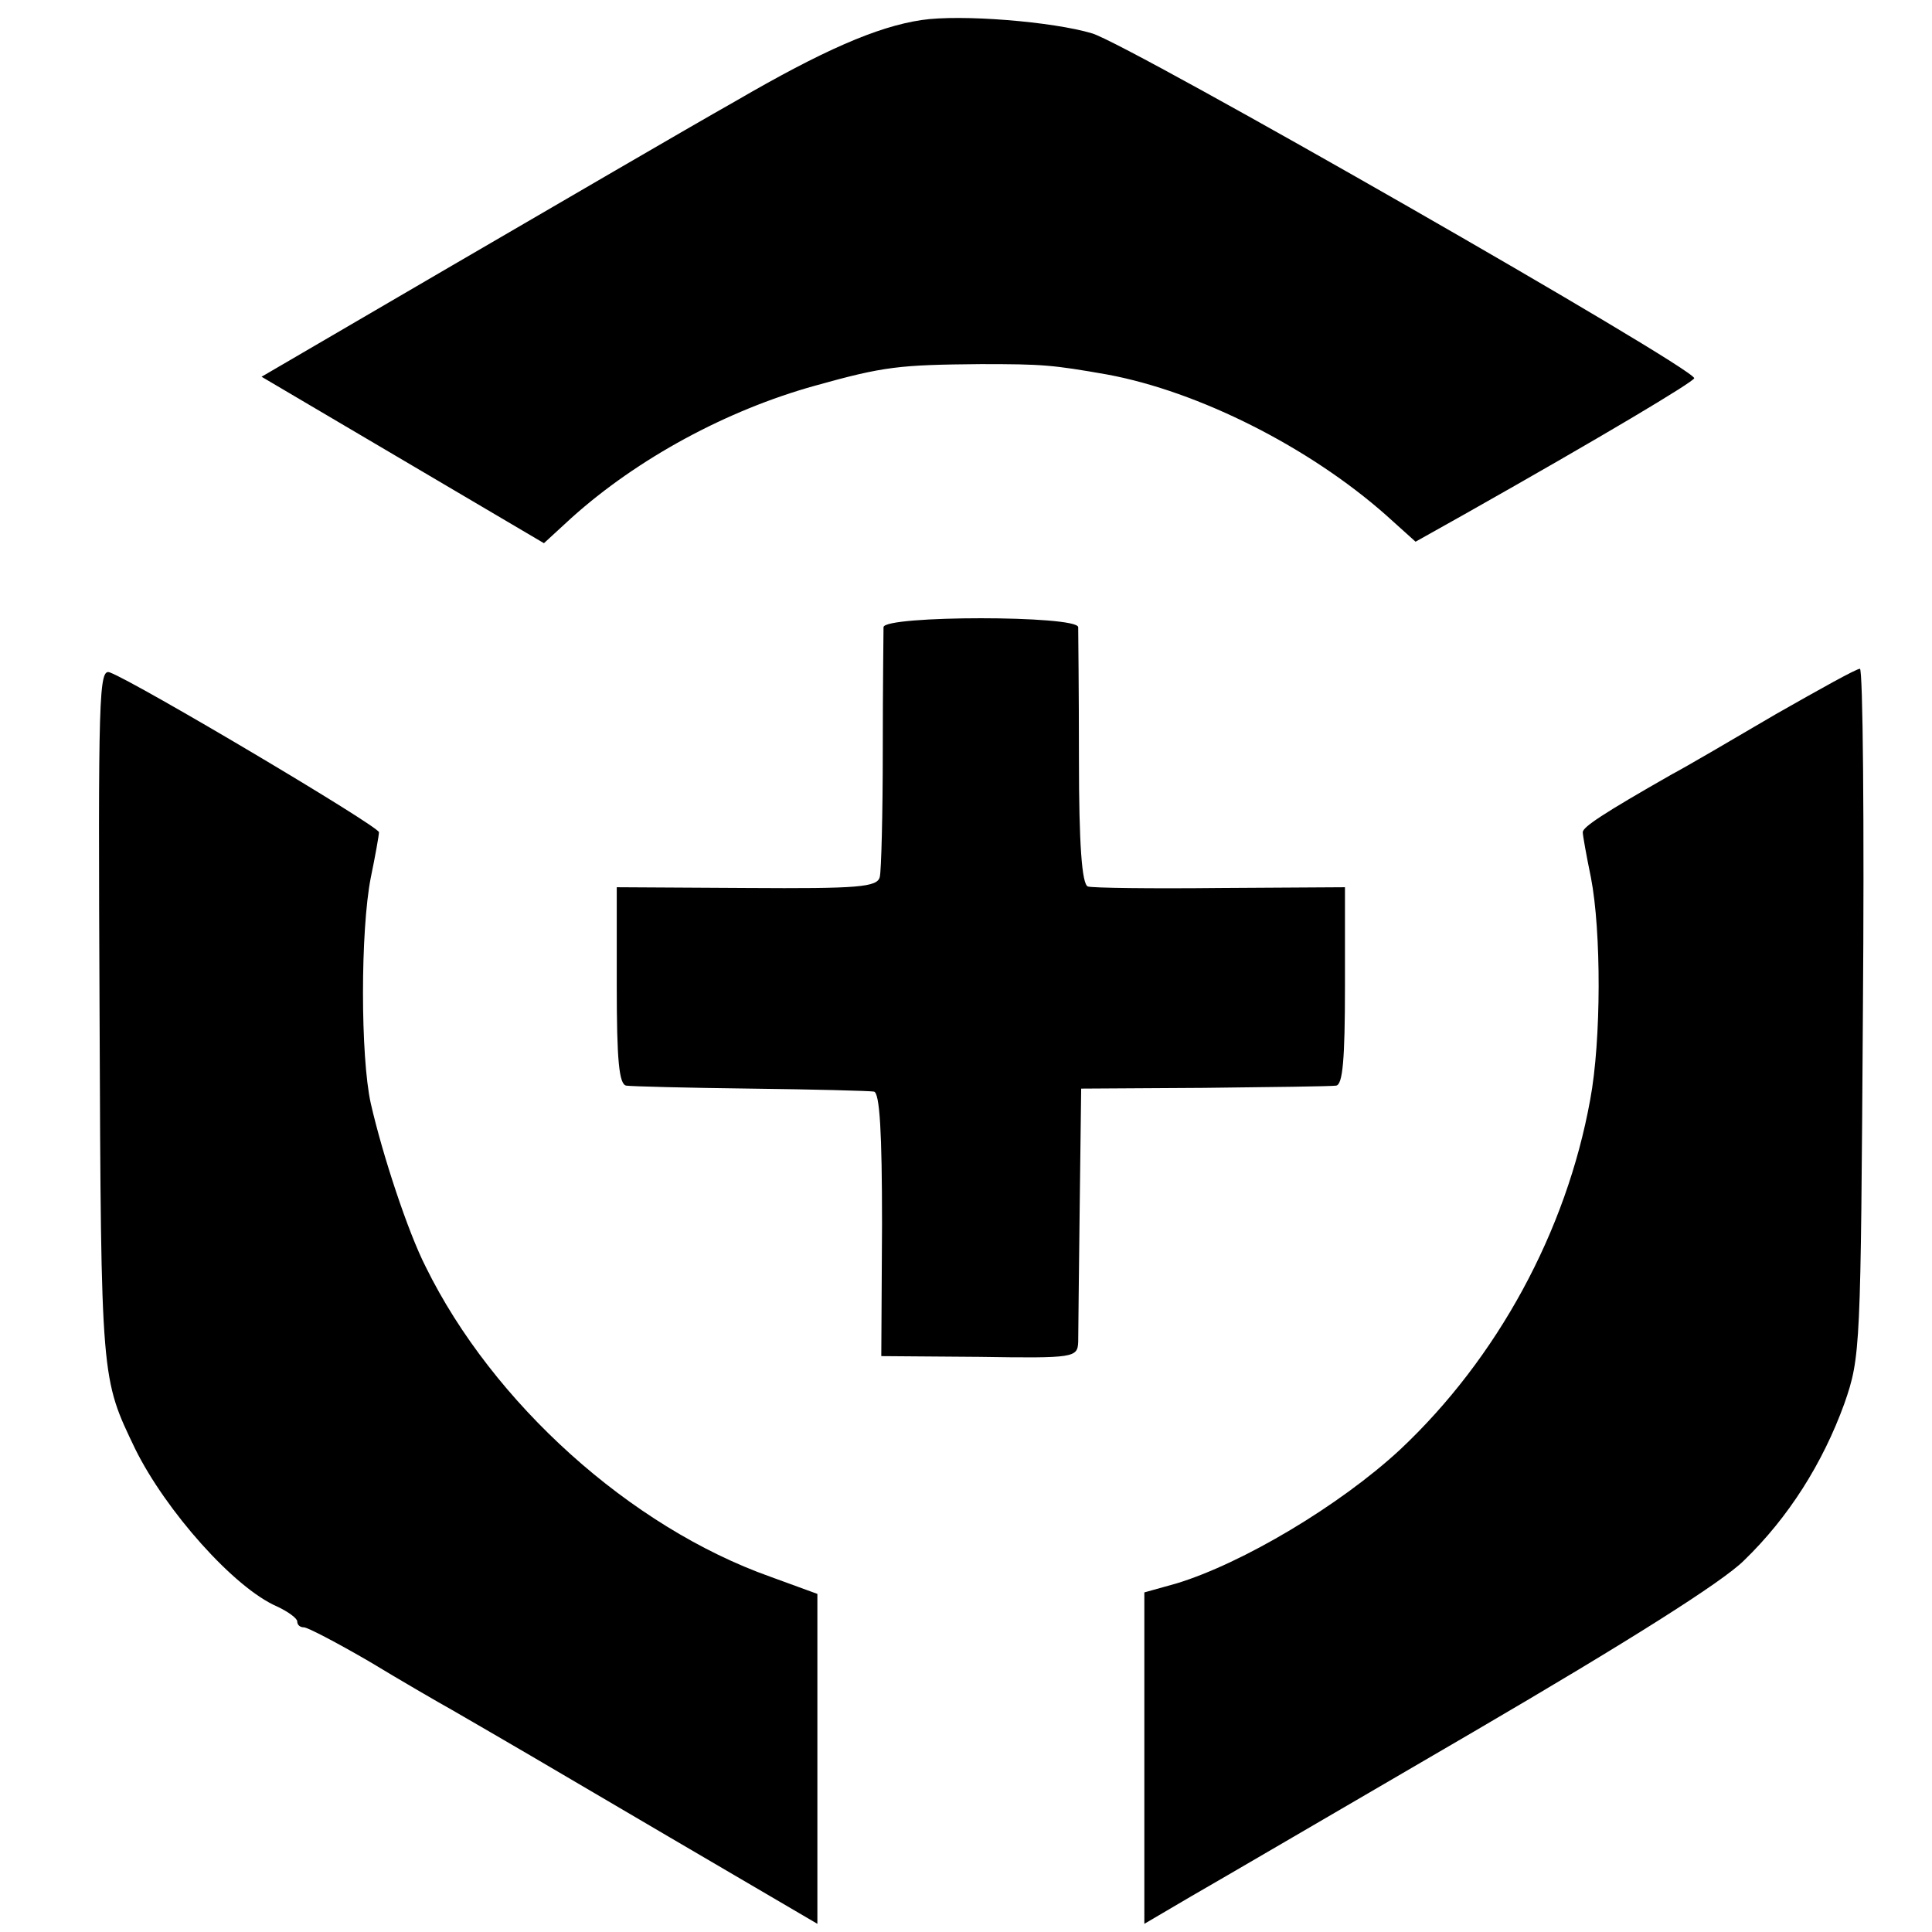 <svg version="1" xmlns="http://www.w3.org/2000/svg" width="346.667" height="346.667" viewBox="0 0 260 260"><path d="M124 2.7c-6 .9-13.3 4.1-25 10.9-6.9 3.9-24 13.9-38.1 22.1l-25.7 15 19 11.2 19 11.2 3.7-3.4c8.9-8 20.9-14.5 32.8-17.8C119 49.3 121 49.1 132 49c8.3 0 9.6.1 17 1.4 12.4 2.3 27.2 9.8 37.5 18.9l4 3.6 6.6-3.7c18.6-10.5 30.8-17.8 30.9-18.3 0-1.4-75.8-44.8-81-46.4-5.3-1.6-17.7-2.6-23-1.8zM118.9 84.4c0 .6-.1 8.1-.1 16.6 0 8.5-.2 16.2-.4 17-.3 1.4-2.9 1.6-17.9 1.5l-17.5-.1v13.3c0 9.9.3 13.3 1.3 13.4.6.1 8.2.3 16.7.4 8.5.1 16 .3 16.6.4.8.1 1.1 5.6 1.1 17.8l-.1 17.8 13.2.1c12.8.2 13.2.1 13.3-2 0-1.1.1-9.3.2-18.1l.2-16 16.5-.1c9.1-.1 17.1-.2 17.8-.3.9-.1 1.2-3.5 1.2-13.4v-13.3l-16.7.1c-9.3.1-17.3 0-17.9-.2-.8-.3-1.2-5.7-1.2-17.1 0-9.2-.1-17.2-.1-17.8-.1-1.6-26.1-1.6-26.2 0zM13.4 136.7c.2 49.3.2 48.7 4.8 58.3 4.1 8.3 13.3 18.7 19.1 21.2 1.5.7 2.7 1.6 2.7 2 0 .5.4.8.9.8s4.5 2.1 8.8 4.6c4.3 2.6 9.3 5.5 11.1 6.5 7.6 4.4 10.7 6.2 29.4 17.2l19.8 11.6v-44.4l-6.3-2.3c-18.9-6.7-37.4-23.4-46.4-41.7-2.4-4.7-5.8-15-7.4-22-1.4-6.3-1.4-23.3 0-30.4.6-2.9 1.1-5.7 1.1-6.1 0-.8-32.7-20.2-36.2-21.5-1.5-.6-1.6 2.8-1.4 46.2zM239 96.1c-5.8 3.4-12.1 7.1-14 8.1-9.3 5.3-12 7.1-12 7.8 0 .4.5 3.2 1.1 6.1 1.4 7.2 1.4 21.9-.1 29.9-3.2 17.7-12.5 34.8-25.6 47.1-8.1 7.5-21.2 15.3-30.1 18l-4.3 1.2v44.6l6.3-3.7c3.5-2 20.6-12 38.1-22.2 20.7-12.1 33.4-20.1 36.3-23 6-5.8 10.6-13.1 13.5-21.1 2.2-6.3 2.2-7.4 2.5-52.7.2-25.4 0-46.2-.4-46.2-.5 0-5.5 2.8-11.3 6.1z"/></svg>